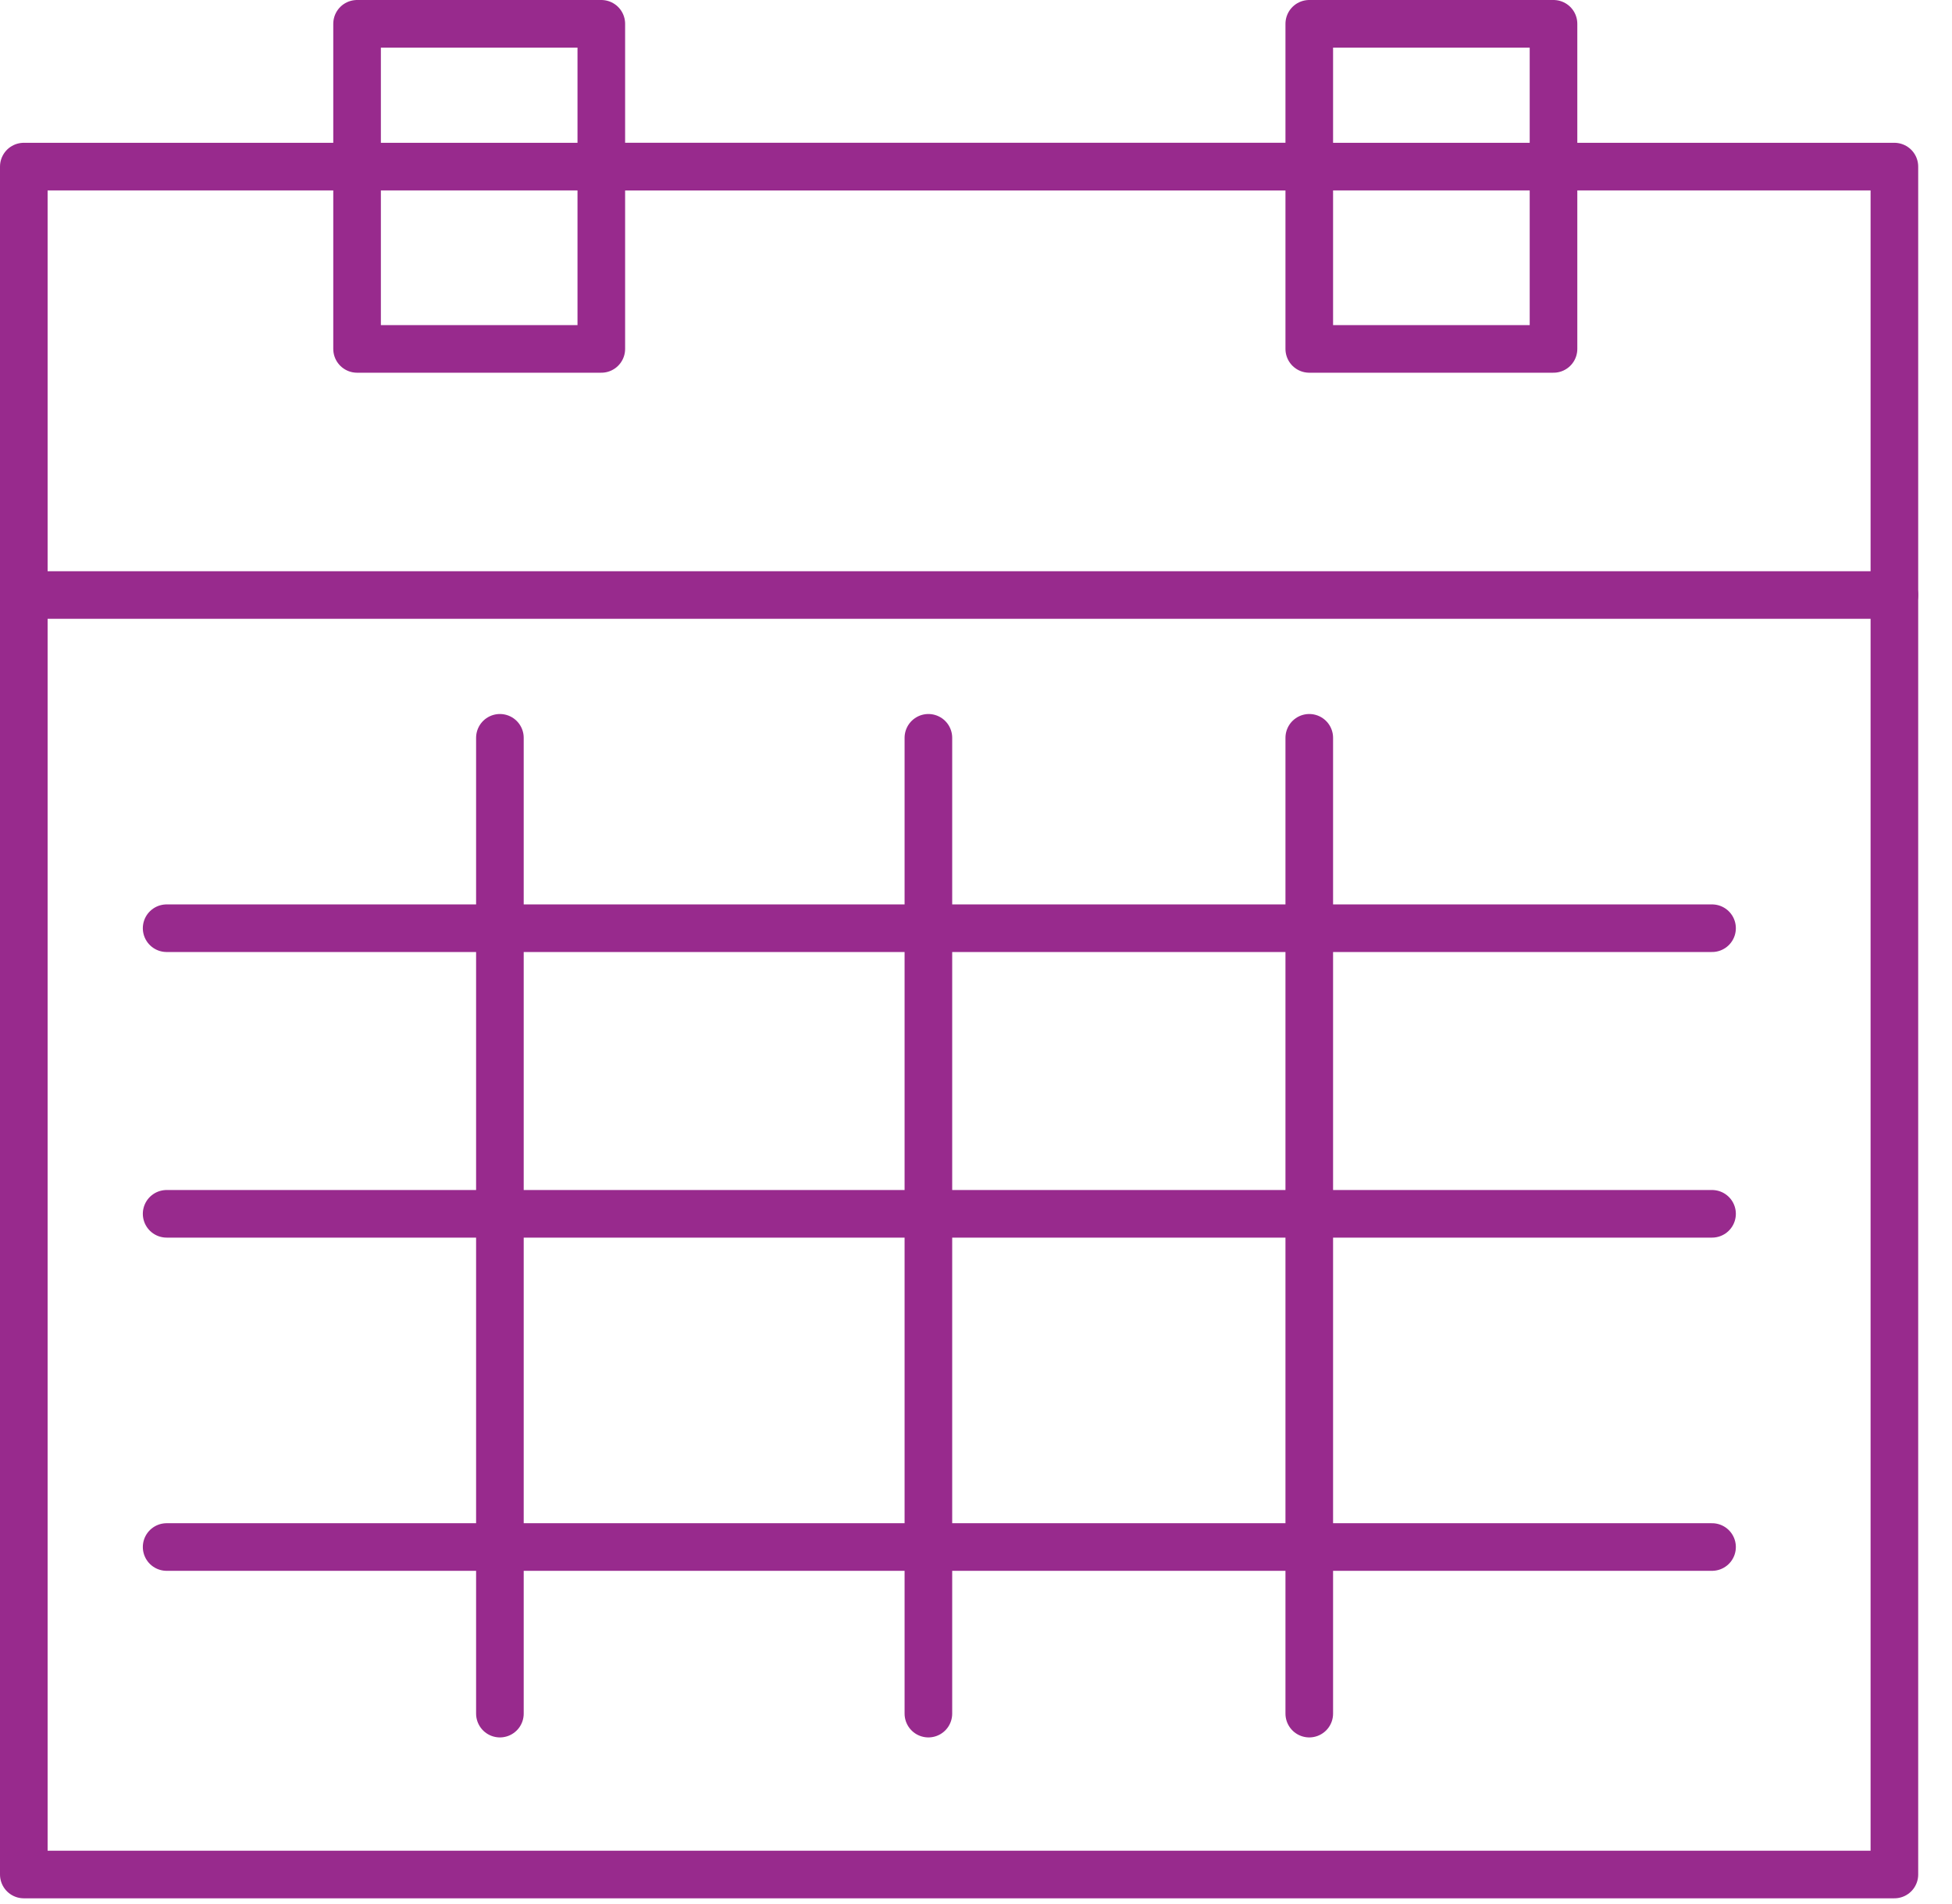 <svg id="SvgjsSvg1000" xmlns="http://www.w3.org/2000/svg" version="1.1" xmlns:xlink="http://www.w3.org/1999/xlink" xmlns:svgjs="http://svgjs.com/svgjs" width="41" height="40" viewBox="0 0 41 40"><title>Stroke 1</title><desc>Created with Avocode.</desc><defs id="SvgjsDefs1001"></defs><path id="SvgjsPath1007" d="M199.83 1231L193 1231L193 1266.88L232.29 1266.88L232.29 1231L225.46 1231Z " fill-opacity="0" fill="#ffffff" stroke-dasharray="0" stroke-linejoin="round" stroke-linecap="round" stroke-opacity="1" stroke="#982a8d" stroke-miterlimit="50" stroke-width="1" transform="matrix(1,0,0,1,-192.5,-1227.5)"></path><path id="SvgjsPath1008" d="M200 1234.83L205.13 1234.83L205.13 1228L200 1228Z " fill-opacity="0" fill="#ffffff" stroke-dasharray="0" stroke-linejoin="round" stroke-linecap="round" stroke-opacity="1" stroke="#982a8d" stroke-miterlimit="50" stroke-width="1" transform="matrix(1,0,0,1,-192.5,-1227.5)"></path><path id="SvgjsPath1009" d="M220 1234.83L225.13 1234.83L225.13 1228L220 1228Z " fill-opacity="0" fill="#ffffff" stroke-dasharray="0" stroke-linejoin="round" stroke-linecap="round" stroke-opacity="1" stroke="#982a8d" stroke-miterlimit="50" stroke-width="1" transform="matrix(1,0,0,1,-192.5,-1227.5)"></path><path id="SvgjsPath1010" d="M205 1231L220.38 1231 " fill-opacity="0" fill="#ffffff" stroke-dasharray="0" stroke-linejoin="round" stroke-linecap="round" stroke-opacity="1" stroke="#982a8d" stroke-miterlimit="50" stroke-width="1" transform="matrix(1,0,0,1,-192.5,-1227.5)"></path><path id="SvgjsPath1011" d="M193 1240L232.29 1240 " fill-opacity="0" fill="#ffffff" stroke-dasharray="0" stroke-linejoin="round" stroke-linecap="round" stroke-opacity="1" stroke="#982a8d" stroke-miterlimit="50" stroke-width="1" transform="matrix(1,0,0,1,-192.5,-1227.5)"></path><path id="SvgjsPath1012" d="M203 1243L203 1263.5 " fill-opacity="0" fill="#ffffff" stroke-dasharray="0" stroke-linejoin="round" stroke-linecap="round" stroke-opacity="1" stroke="#982a8d" stroke-miterlimit="50" stroke-width="1" transform="matrix(1,0,0,1,-192.5,-1227.5)"></path><path id="SvgjsPath1013" d="M212 1243L212 1263.5 " fill-opacity="0" fill="#ffffff" stroke-dasharray="0" stroke-linejoin="round" stroke-linecap="round" stroke-opacity="1" stroke="#982a8d" stroke-miterlimit="50" stroke-width="1" transform="matrix(1,0,0,1,-192.5,-1227.5)"></path><path id="SvgjsPath1014" d="M220 1243L220 1263.5 " fill-opacity="0" fill="#ffffff" stroke-dasharray="0" stroke-linejoin="round" stroke-linecap="round" stroke-opacity="1" stroke="#982a8d" stroke-miterlimit="50" stroke-width="1" transform="matrix(1,0,0,1,-192.5,-1227.5)"></path><path id="SvgjsPath1015" d="M196 1247L228.46 1247 " fill-opacity="0" fill="#ffffff" stroke-dasharray="0" stroke-linejoin="round" stroke-linecap="round" stroke-opacity="1" stroke="#982a8d" stroke-miterlimit="50" stroke-width="1" transform="matrix(1,0,0,1,-192.5,-1227.5)"></path><path id="SvgjsPath1016" d="M196 1253L228.46 1253 " fill-opacity="0" fill="#ffffff" stroke-dasharray="0" stroke-linejoin="round" stroke-linecap="round" stroke-opacity="1" stroke="#982a8d" stroke-miterlimit="50" stroke-width="1" transform="matrix(1,0,0,1,-192.5,-1227.5)"></path><path id="SvgjsPath1017" d="M196 1260L228.46 1260 " fill-opacity="0" fill="#ffffff" stroke-dasharray="0" stroke-linejoin="round" stroke-linecap="round" stroke-opacity="1" stroke="#982a8d" stroke-miterlimit="50" stroke-width="1" transform="matrix(1,0,0,1,-192.5,-1227.5)"></path></svg>